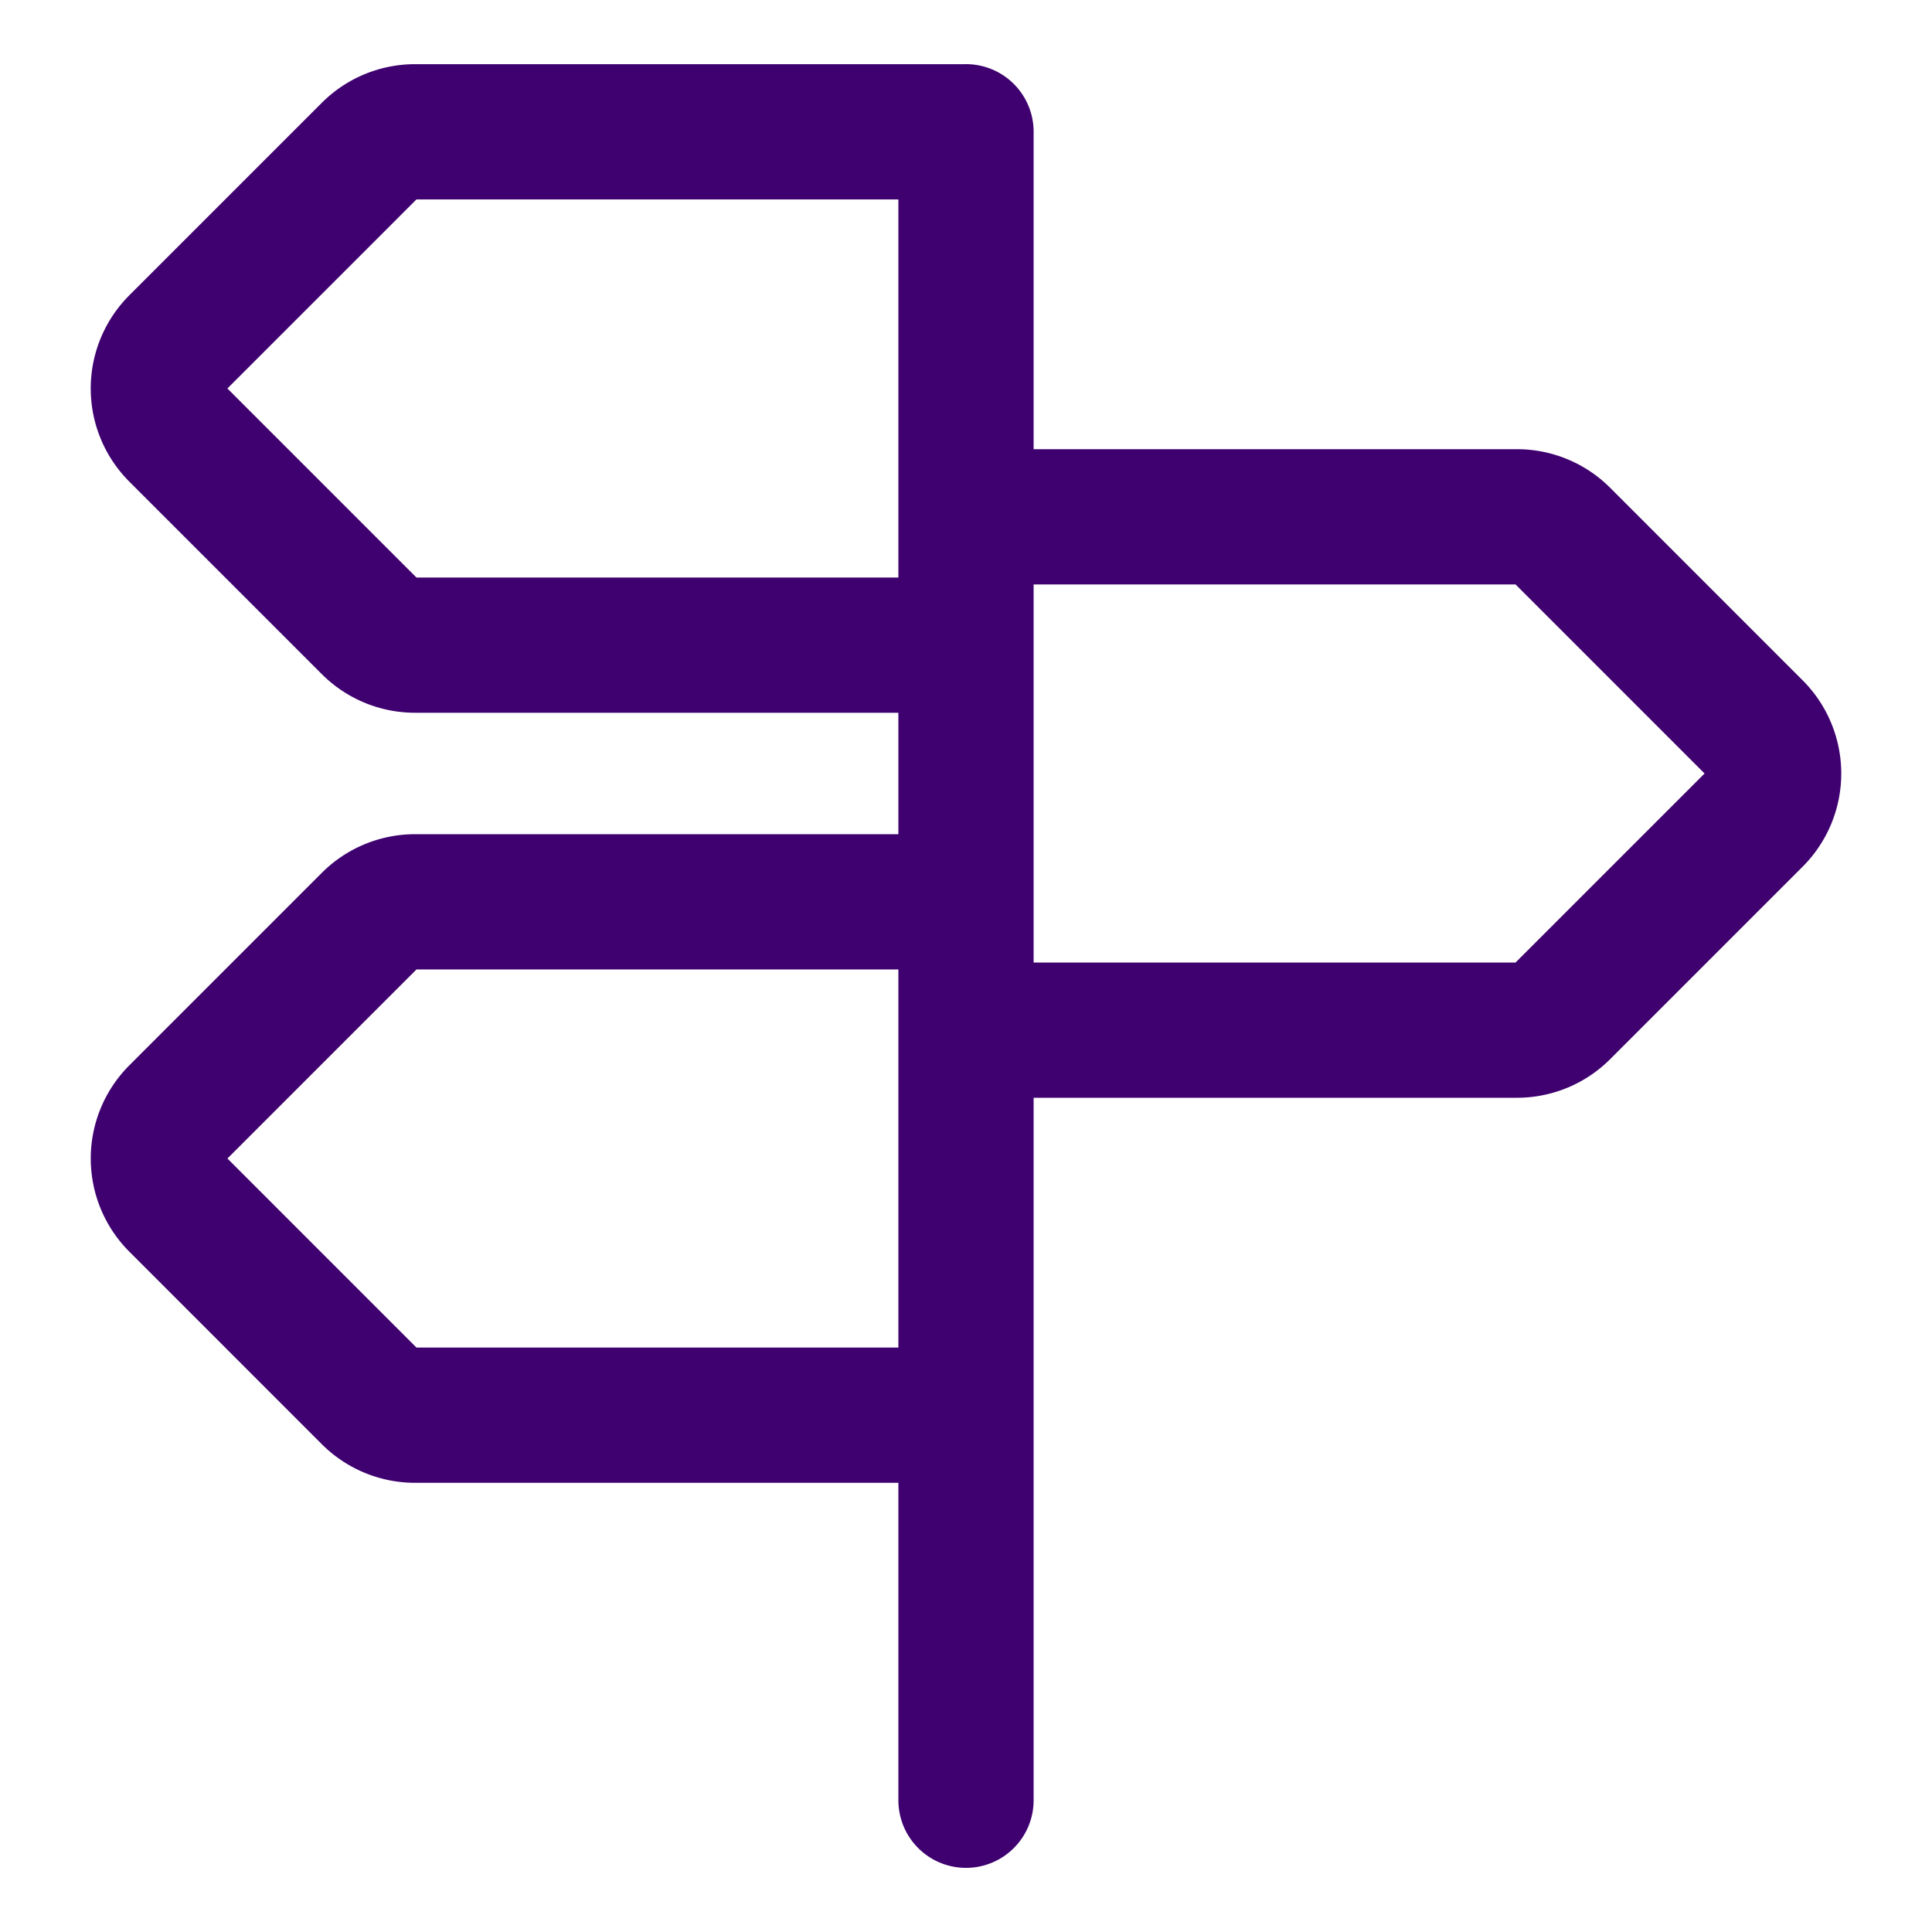 <svg xmlns="http://www.w3.org/2000/svg" fill="none" viewBox="-1.75 -1.75 50 50"><desc>Street Sign Streamline Icon: https://streamlinehq.com</desc><path stroke="#3e016f" stroke-linecap="round" stroke-linejoin="round" stroke-width="3.5" d="M23.25 14.946H8.991a1.66 1.66 0 0 1-1.174-.486L2.835 9.478a1.66 1.66 0 0 1 0-2.349l4.982-4.982a1.66 1.66 0 0 1 1.174-.486H23.25m0 23.249h14.259c.44 0 .862-.174 1.174-.486l4.982-4.982a1.66 1.66 0 0 0 0-2.348l-4.982-4.983a1.66 1.66 0 0 0-1.174-.486H23.25m0 23.25H8.991c-.44 0-.862-.175-1.174-.486l-4.982-4.983a1.66 1.66 0 0 1 0-2.348l4.982-4.982a1.66 1.66 0 0 1 1.174-.487H23.25m0-19.929v43.18"/></svg>